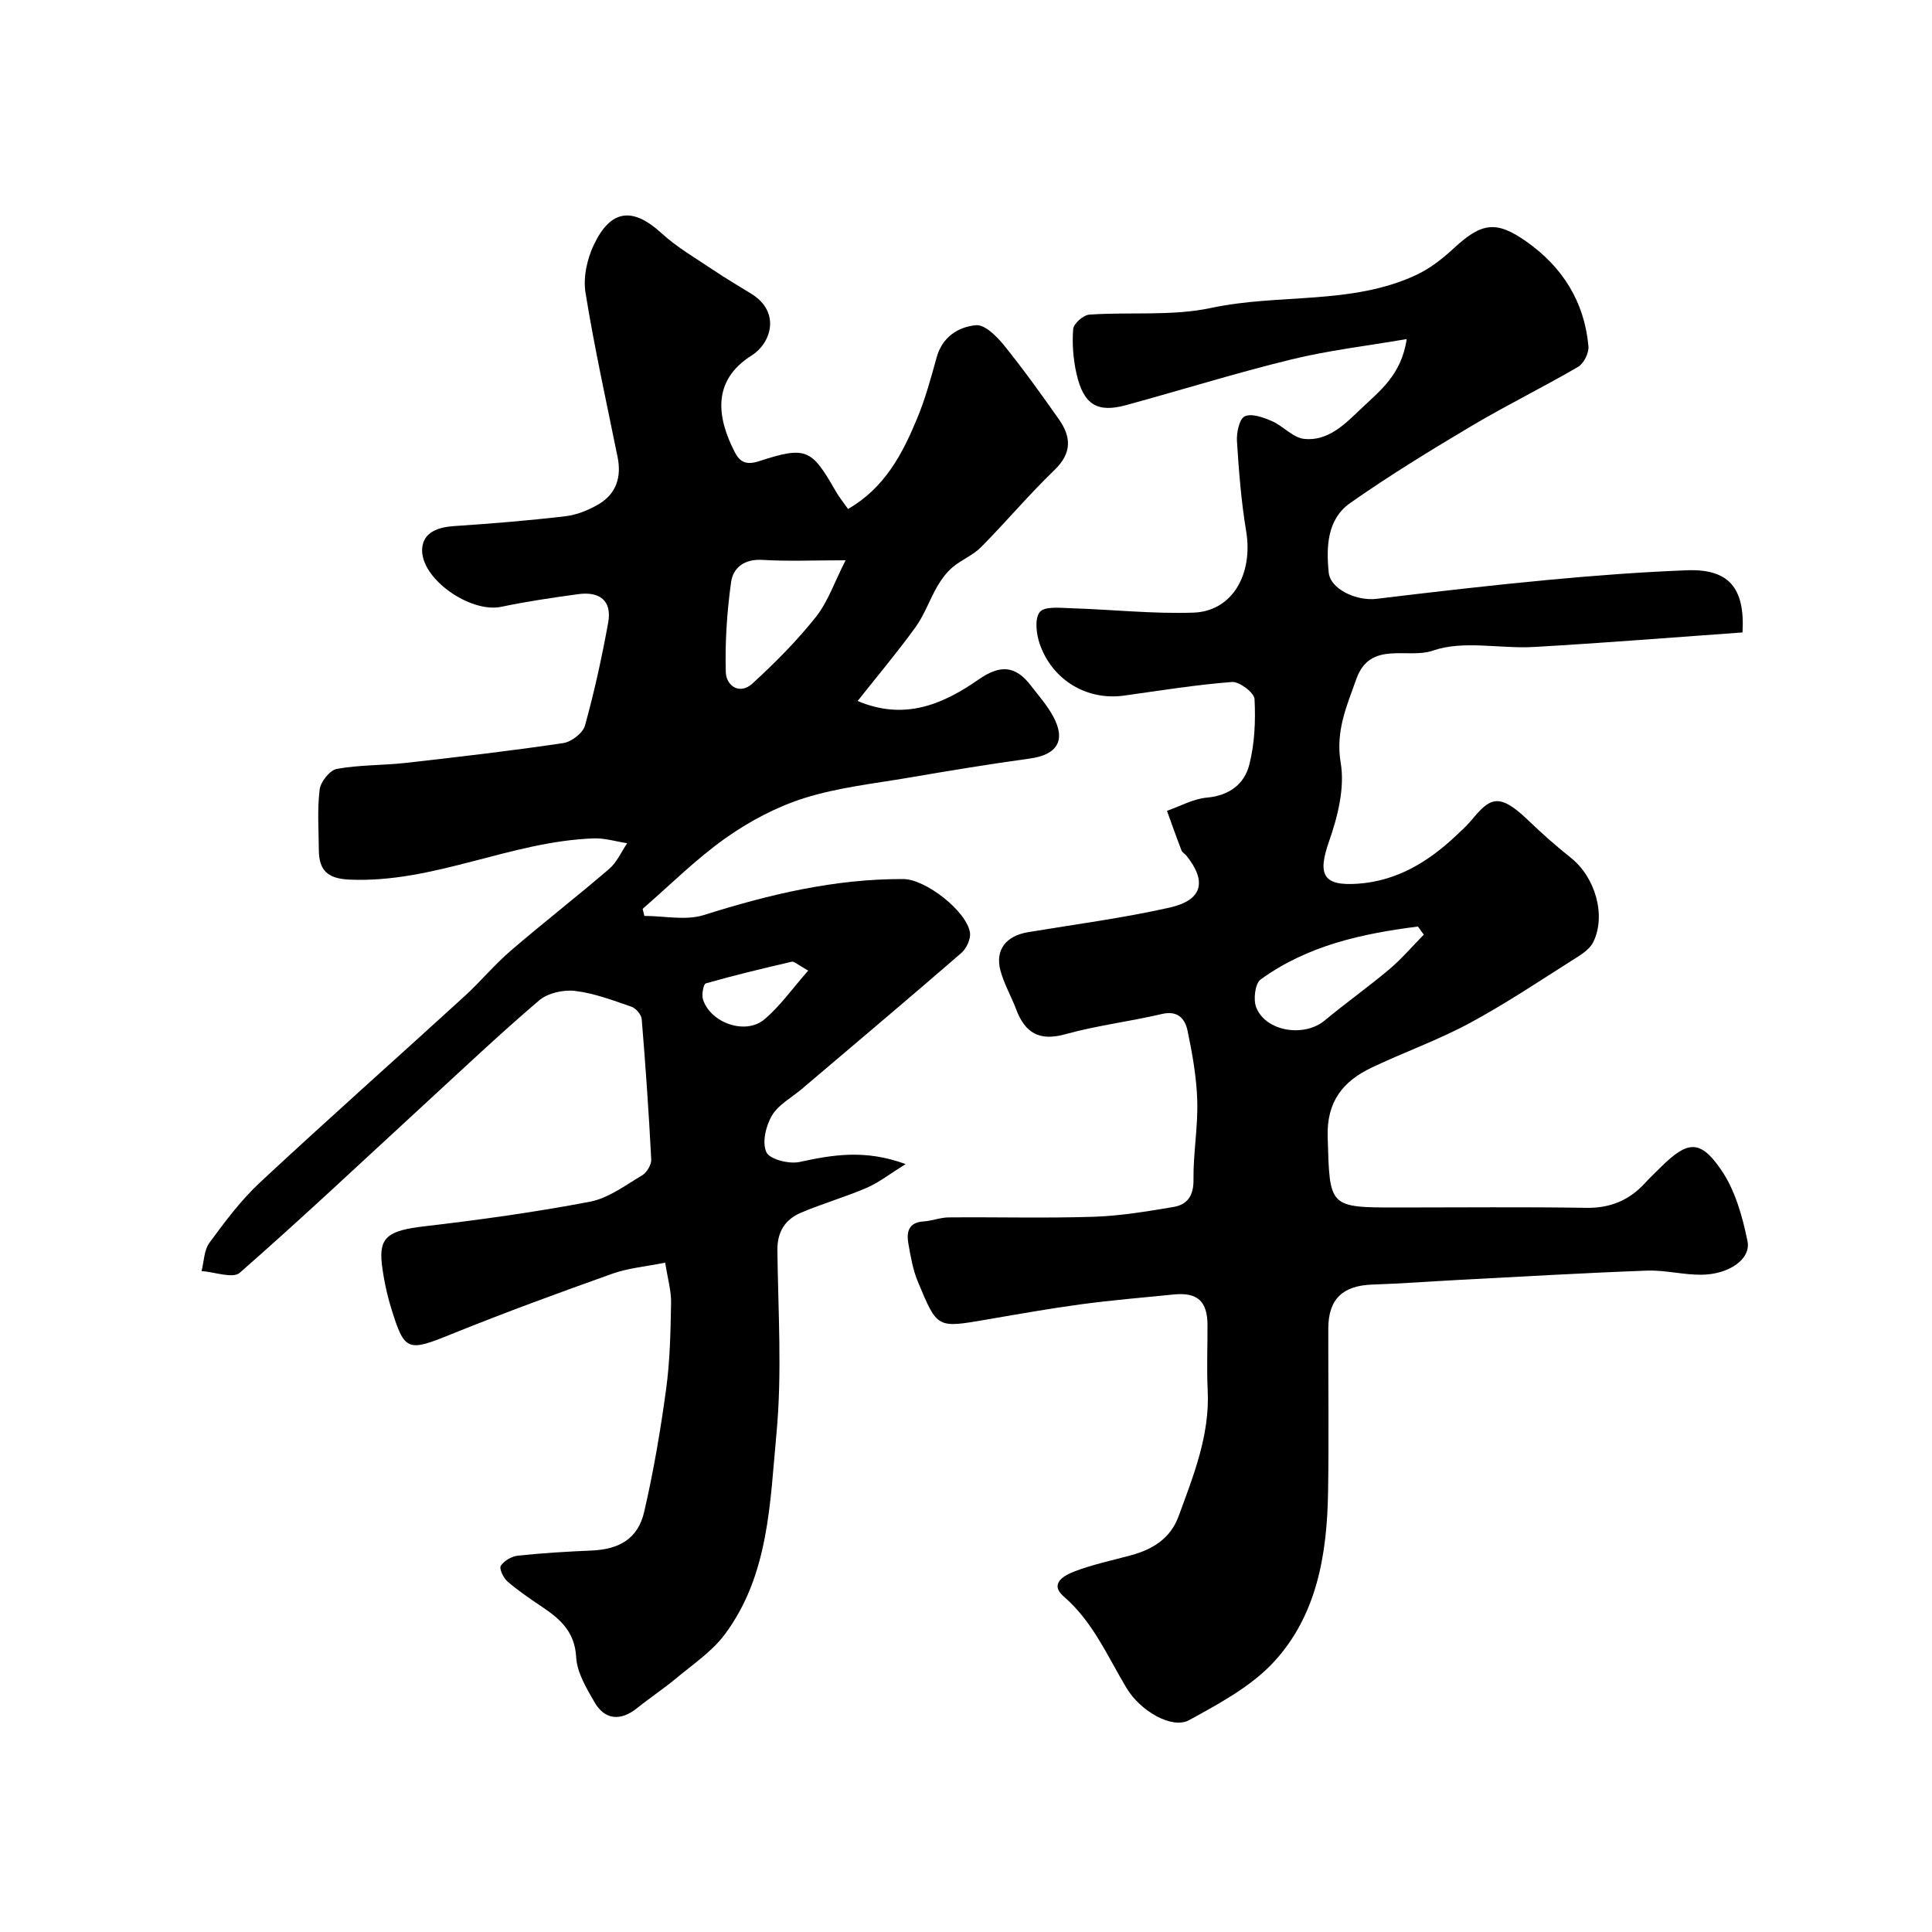 <svg enable-background="new 0 0 400 400" viewBox="0 0 400 400" xmlns="http://www.w3.org/2000/svg"><path d="m175.58 105.38c7.64-4.41 11.3-11.47 14.35-18.86 1.67-4.03 2.82-8.3 3.99-12.52 1.17-4.24 4.47-6.34 8.17-6.67 1.81-.16 4.26 2.29 5.74 4.11 4 4.95 7.72 10.14 11.39 15.35 2.57 3.64 2.75 7-.88 10.5-5.29 5.1-10.04 10.75-15.21 15.98-1.66 1.68-4.05 2.61-5.88 4.15-1.27 1.07-2.34 2.5-3.18 3.96-1.61 2.77-2.67 5.91-4.53 8.48-3.71 5.14-7.81 10.01-11.98 15.27 9.81 4.16 17.78.61 25.1-4.48 4.45-3.1 7.62-2.83 10.76 1.28 1.59 2.07 3.36 4.06 4.6 6.34 2.75 5.02.87 8-4.81 8.78-8.4 1.15-16.78 2.54-25.14 3.97-7.21 1.23-14.6 2.03-21.53 4.21-5.75 1.81-11.36 4.79-16.3 8.28-6.12 4.33-11.5 9.72-17.19 14.66.12.49.24.97.36 1.46 4.12 0 8.56 1 12.31-.18 13.5-4.26 27.09-7.52 41.33-7.45 4.57.02 13.08 6.63 13.77 11.08.2 1.31-.72 3.29-1.77 4.21-10.93 9.47-21.99 18.79-33.02 28.15-2.13 1.81-4.86 3.25-6.21 5.52-1.26 2.13-2.08 5.61-1.15 7.59.7 1.49 4.68 2.49 6.84 2.03 6.83-1.47 13.5-2.68 21.99.43-3.3 2.05-5.54 3.83-8.07 4.92-4.47 1.93-9.2 3.26-13.67 5.18-3.2 1.38-4.85 3.92-4.81 7.71.15 12.66.99 25.41-.19 37.97-1.35 14.31-1.53 29.32-10.72 41.62-2.63 3.52-6.53 6.13-9.98 9.01-2.63 2.2-5.51 4.09-8.18 6.24-3.34 2.69-6.64 2.48-8.77-1.2-1.69-2.92-3.65-6.17-3.82-9.37-.29-5.29-3.34-7.91-7.12-10.45-2.44-1.64-4.89-3.3-7.1-5.21-.85-.73-1.76-2.67-1.38-3.25.68-1.05 2.25-1.96 3.53-2.1 5.08-.54 10.18-.84 15.29-1.06 5.74-.25 9.58-2.48 10.86-8 1.94-8.39 3.39-16.92 4.55-25.46.8-5.87.91-11.85 1.02-17.79.05-2.52-.71-5.06-1.22-8.35-3.99.81-7.61 1.1-10.91 2.28-11.18 3.98-22.33 8.06-33.32 12.51-9.09 3.68-9.73 3.67-12.52-5.44-.9-2.94-1.54-5.99-1.91-9.04-.67-5.64 1.41-6.97 8.76-7.83 11.49-1.34 22.97-2.93 34.33-5.1 3.82-.73 7.33-3.4 10.81-5.47.97-.58 1.93-2.21 1.87-3.3-.5-9.69-1.17-19.37-1.97-29.04-.08-.93-1.2-2.24-2.13-2.56-3.83-1.32-7.7-2.8-11.68-3.27-2.41-.29-5.65.44-7.44 1.97-8.17 6.97-15.97 14.36-23.88 21.63-12.66 11.64-25.17 23.44-38.1 34.76-1.43 1.25-5.21-.18-7.9-.36.51-1.98.51-4.34 1.64-5.87 3.21-4.36 6.49-8.78 10.43-12.45 13.95-12.99 28.22-25.65 42.3-38.51 3.32-3.03 6.21-6.54 9.61-9.47 6.71-5.77 13.72-11.21 20.43-16.98 1.59-1.36 2.49-3.51 3.71-5.3-2.3-.35-4.62-1.08-6.9-1-17.24.59-33.11 9.32-50.66 8.53-4.59-.21-6.25-2.02-6.28-6.16-.03-4.17-.34-8.37.17-12.48.2-1.61 2.11-4.02 3.57-4.28 4.67-.85 9.51-.71 14.25-1.24 10.89-1.23 21.78-2.49 32.61-4.1 1.69-.25 4.07-2.07 4.5-3.62 1.95-7.02 3.51-14.17 4.81-21.34.83-4.58-1.84-6.47-6.18-5.88-5.33.73-10.68 1.51-15.94 2.62-6.45 1.37-16.9-5.91-16.39-12.14.27-3.31 3.32-4.36 6.62-4.57 7.7-.51 15.39-1.14 23.05-2.04 2.35-.28 4.77-1.26 6.84-2.47 3.68-2.17 4.79-5.63 3.94-9.81-2.3-11.33-4.8-22.62-6.64-34.02-.51-3.15.33-6.96 1.73-9.9 3.53-7.42 8.09-7.82 14.03-2.38 3.2 2.93 7.05 5.15 10.68 7.59 2.56 1.73 5.24 3.3 7.87 4.92 6.28 3.88 4 10.33.14 12.75-8.59 5.38-7.01 13.28-3.58 19.98 1.11 2.18 2.43 2.8 5.1 1.93 9.66-3.13 10.82-2.53 15.7 5.99.7 1.29 1.64 2.42 2.69 3.92zm-.51 10.62c-6.64 0-11.95.24-17.21-.08-3.72-.23-6.07 1.58-6.5 4.63-.85 6.15-1.27 12.41-1.09 18.61.08 2.83 2.87 4.78 5.52 2.35 4.67-4.27 9.18-8.81 13.11-13.75 2.52-3.17 3.87-7.25 6.17-11.76zm-7.74 84.95c-2.29-1.28-2.93-1.95-3.39-1.84-5.97 1.39-11.93 2.81-17.81 4.49-.5.14-.9 2.35-.58 3.35 1.58 4.84 8.77 7.38 12.67 4.13 3.29-2.75 5.83-6.41 9.11-10.13z" fill="#000001"/><path d="m360.77 130.94c-14.63 1.04-28.9 2.19-43.19 3.01-7.01.4-14.62-1.44-20.9.75-5.21 1.82-13.01-2.17-15.86 5.87-1.99 5.61-4.35 10.78-3.24 17.38.87 5.15-.61 11.09-2.4 16.2-2.43 6.92-1.32 9.34 6.01 8.81 8.03-.58 14.51-4.52 20.23-9.91 1.09-1.03 2.22-2.04 3.18-3.18 3.76-4.51 5.55-6.03 11.68-.15 2.85 2.74 5.81 5.39 8.91 7.84 5.06 4 7.39 11.89 4.7 17.45-.59 1.21-1.89 2.23-3.08 2.98-7.42 4.69-14.72 9.61-22.43 13.78-6.55 3.54-13.64 6.05-20.38 9.26-5.93 2.82-9.34 7.02-9.12 14.32.43 14.64.12 14.65 14.55 14.65 13 0 26-.14 38.99.07 5.03.08 8.95-1.6 12.24-5.21 1.01-1.11 2.11-2.13 3.17-3.19 5.53-5.47 8.13-5.83 12.47.46 2.92 4.23 4.46 9.7 5.5 14.84.76 3.75-3.88 6.89-9.51 6.95-3.76.04-7.55-.99-11.3-.85-12.87.47-25.74 1.23-38.6 1.9-6.1.32-12.19.79-18.3.99-6.09.21-9.06 3.01-9.08 9.06-.03 11.33.14 22.66-.05 33.99-.21 12.8-2.3 25.41-11.23 35.08-4.7 5.09-11.32 8.63-17.52 12.04-3.53 1.94-10.08-1.83-12.96-6.62-3.96-6.58-6.94-13.72-13-18.96-3.14-2.72.2-4.44 2.25-5.22 3.78-1.44 7.79-2.27 11.71-3.34 4.48-1.23 8.12-3.47 9.81-8.08 3.09-8.44 6.47-16.78 6.02-26.06-.22-4.51-.02-9.04-.04-13.56-.02-4.9-2.12-6.78-7.02-6.28-6.36.64-12.74 1.17-19.08 2.02-6.47.87-12.9 2.01-19.34 3.12-10.65 1.84-10.44 1.96-14.5-7.72-1.05-2.51-1.53-5.3-2-8.01-.4-2.33.03-4.33 3.11-4.53 1.77-.11 3.51-.83 5.26-.84 10-.09 20 .19 29.99-.13 5.53-.18 11.06-1.11 16.54-2.03 2.9-.49 4.19-2.37 4.14-5.67-.07-5.43.94-10.87.78-16.29-.14-4.86-1.01-9.75-2.01-14.53-.5-2.41-1.97-4.25-5.28-3.47-6.65 1.56-13.48 2.38-20.05 4.2-5.41 1.5-8.33-.31-10.16-5.17-1.02-2.71-2.53-5.28-3.26-8.06-1.12-4.26 1.19-7.14 5.71-7.9 9.8-1.63 19.67-2.92 29.35-5.1 6.8-1.53 7.73-5.41 3.46-10.74-.31-.39-.86-.65-1.02-1.08-1.05-2.72-2.02-5.47-3.01-8.21 2.74-.95 5.44-2.48 8.24-2.73 4.6-.4 7.75-2.77 8.78-6.73 1.14-4.38 1.34-9.12 1.11-13.67-.07-1.32-3.13-3.66-4.68-3.54-7.48.57-14.92 1.79-22.37 2.82-7.58 1.05-14.77-3.13-17.41-10.65-.73-2.07-1.11-5.3 0-6.66 1-1.23 4.25-.85 6.5-.78 8.43.26 16.86 1.19 25.27.91 8.07-.26 12.44-7.94 10.95-16.9-1.02-6.14-1.51-12.37-1.9-18.59-.11-1.76.48-4.62 1.61-5.15 1.43-.67 3.86.22 5.63.99 2.33 1.01 4.35 3.43 6.66 3.68 4.96.52 8.45-3.05 11.73-6.19 3.85-3.69 8.42-7 9.51-14.48-8.39 1.44-16.25 2.35-23.88 4.22-11.5 2.81-22.83 6.35-34.26 9.47-5.94 1.62-8.77-.12-10.22-6.51-.68-3-.93-6.2-.69-9.26.09-1.12 2.11-2.9 3.35-2.98 8.41-.59 17.1.35 25.23-1.39 14.06-3.01 28.97-.56 42.4-6.8 2.89-1.34 5.54-3.43 7.89-5.61 5.7-5.27 8.75-5.72 14.99-1.31 7.49 5.29 11.99 12.48 12.82 21.66.13 1.38-.96 3.57-2.14 4.26-7.24 4.23-14.8 7.93-22.01 12.21-8.54 5.07-17.04 10.27-25.17 15.98-4.79 3.36-4.99 9.07-4.45 14.42.35 3.44 5.78 5.93 9.92 5.42 11.87-1.44 23.75-2.81 35.66-3.93 9.49-.89 19.02-1.61 28.54-1.98 8.66-.33 12.08 3.57 11.55 12.87zm-65.99 62.57c-.4-.56-.81-1.12-1.21-1.68-11.55 1.46-22.85 3.91-32.57 10.96-1.16.84-1.56 4.2-.9 5.82 2.02 4.99 9.91 6.19 14.15 2.68 4.4-3.65 9.07-6.97 13.44-10.65 2.55-2.16 4.74-4.74 7.09-7.13z" fill="#000001"/></svg>